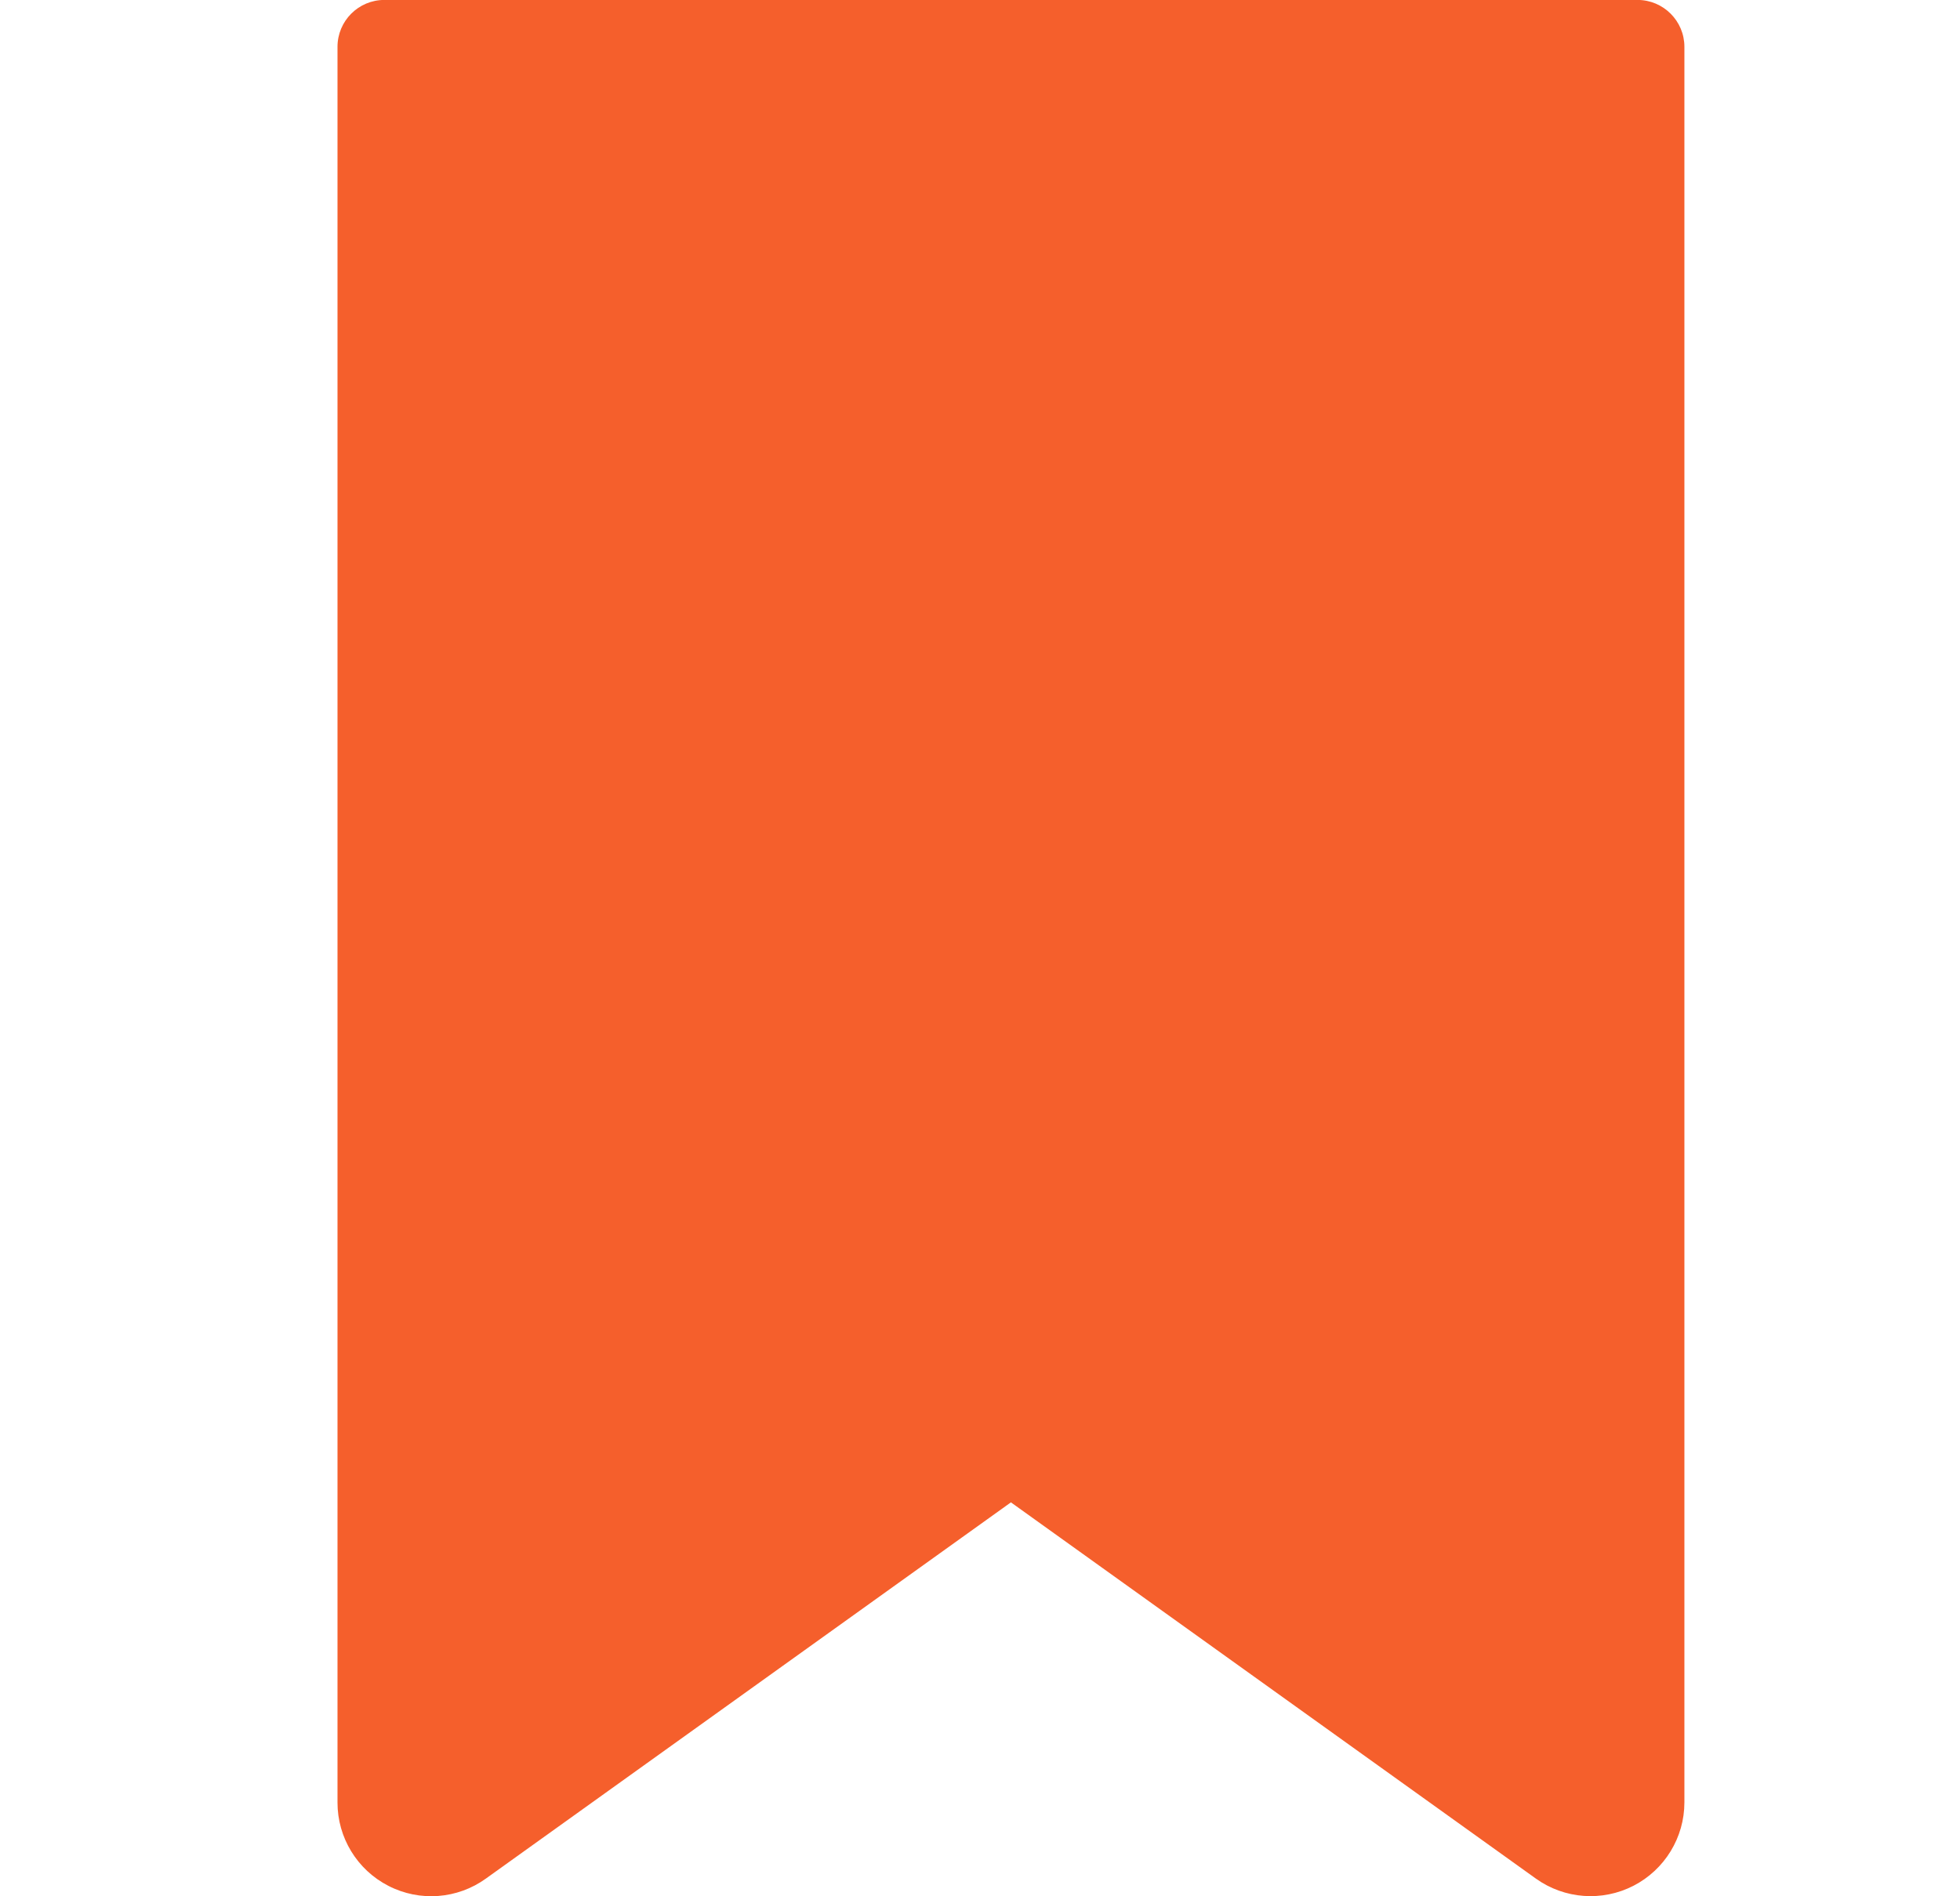 <?xml version="1.0" encoding="UTF-8"?> <svg xmlns="http://www.w3.org/2000/svg" width="31" height="30" viewBox="0 0 31 30" fill="none"> <g clip-path="url(#clip0_93_8)"> <path d="M25.899 -0.001H6.079C5.67 -0.001 5.338 0.331 5.338 0.741V28.515C5.337 29.071 5.648 29.581 6.143 29.835C6.638 30.09 7.234 30.045 7.685 29.72L15.989 23.768L24.293 29.721C24.745 30.044 25.34 30.088 25.835 29.834C26.329 29.58 26.641 29.071 26.641 28.515V0.741C26.641 0.331 26.308 -0.001 25.899 -0.001Z" fill="#F55F2C"></path> </g> <defs> <clipPath id="clip0_93_8"> <rect width="30" height="30" fill="white" transform="translate(0.997 -0.001)"></rect> </clipPath> </defs> </svg> 